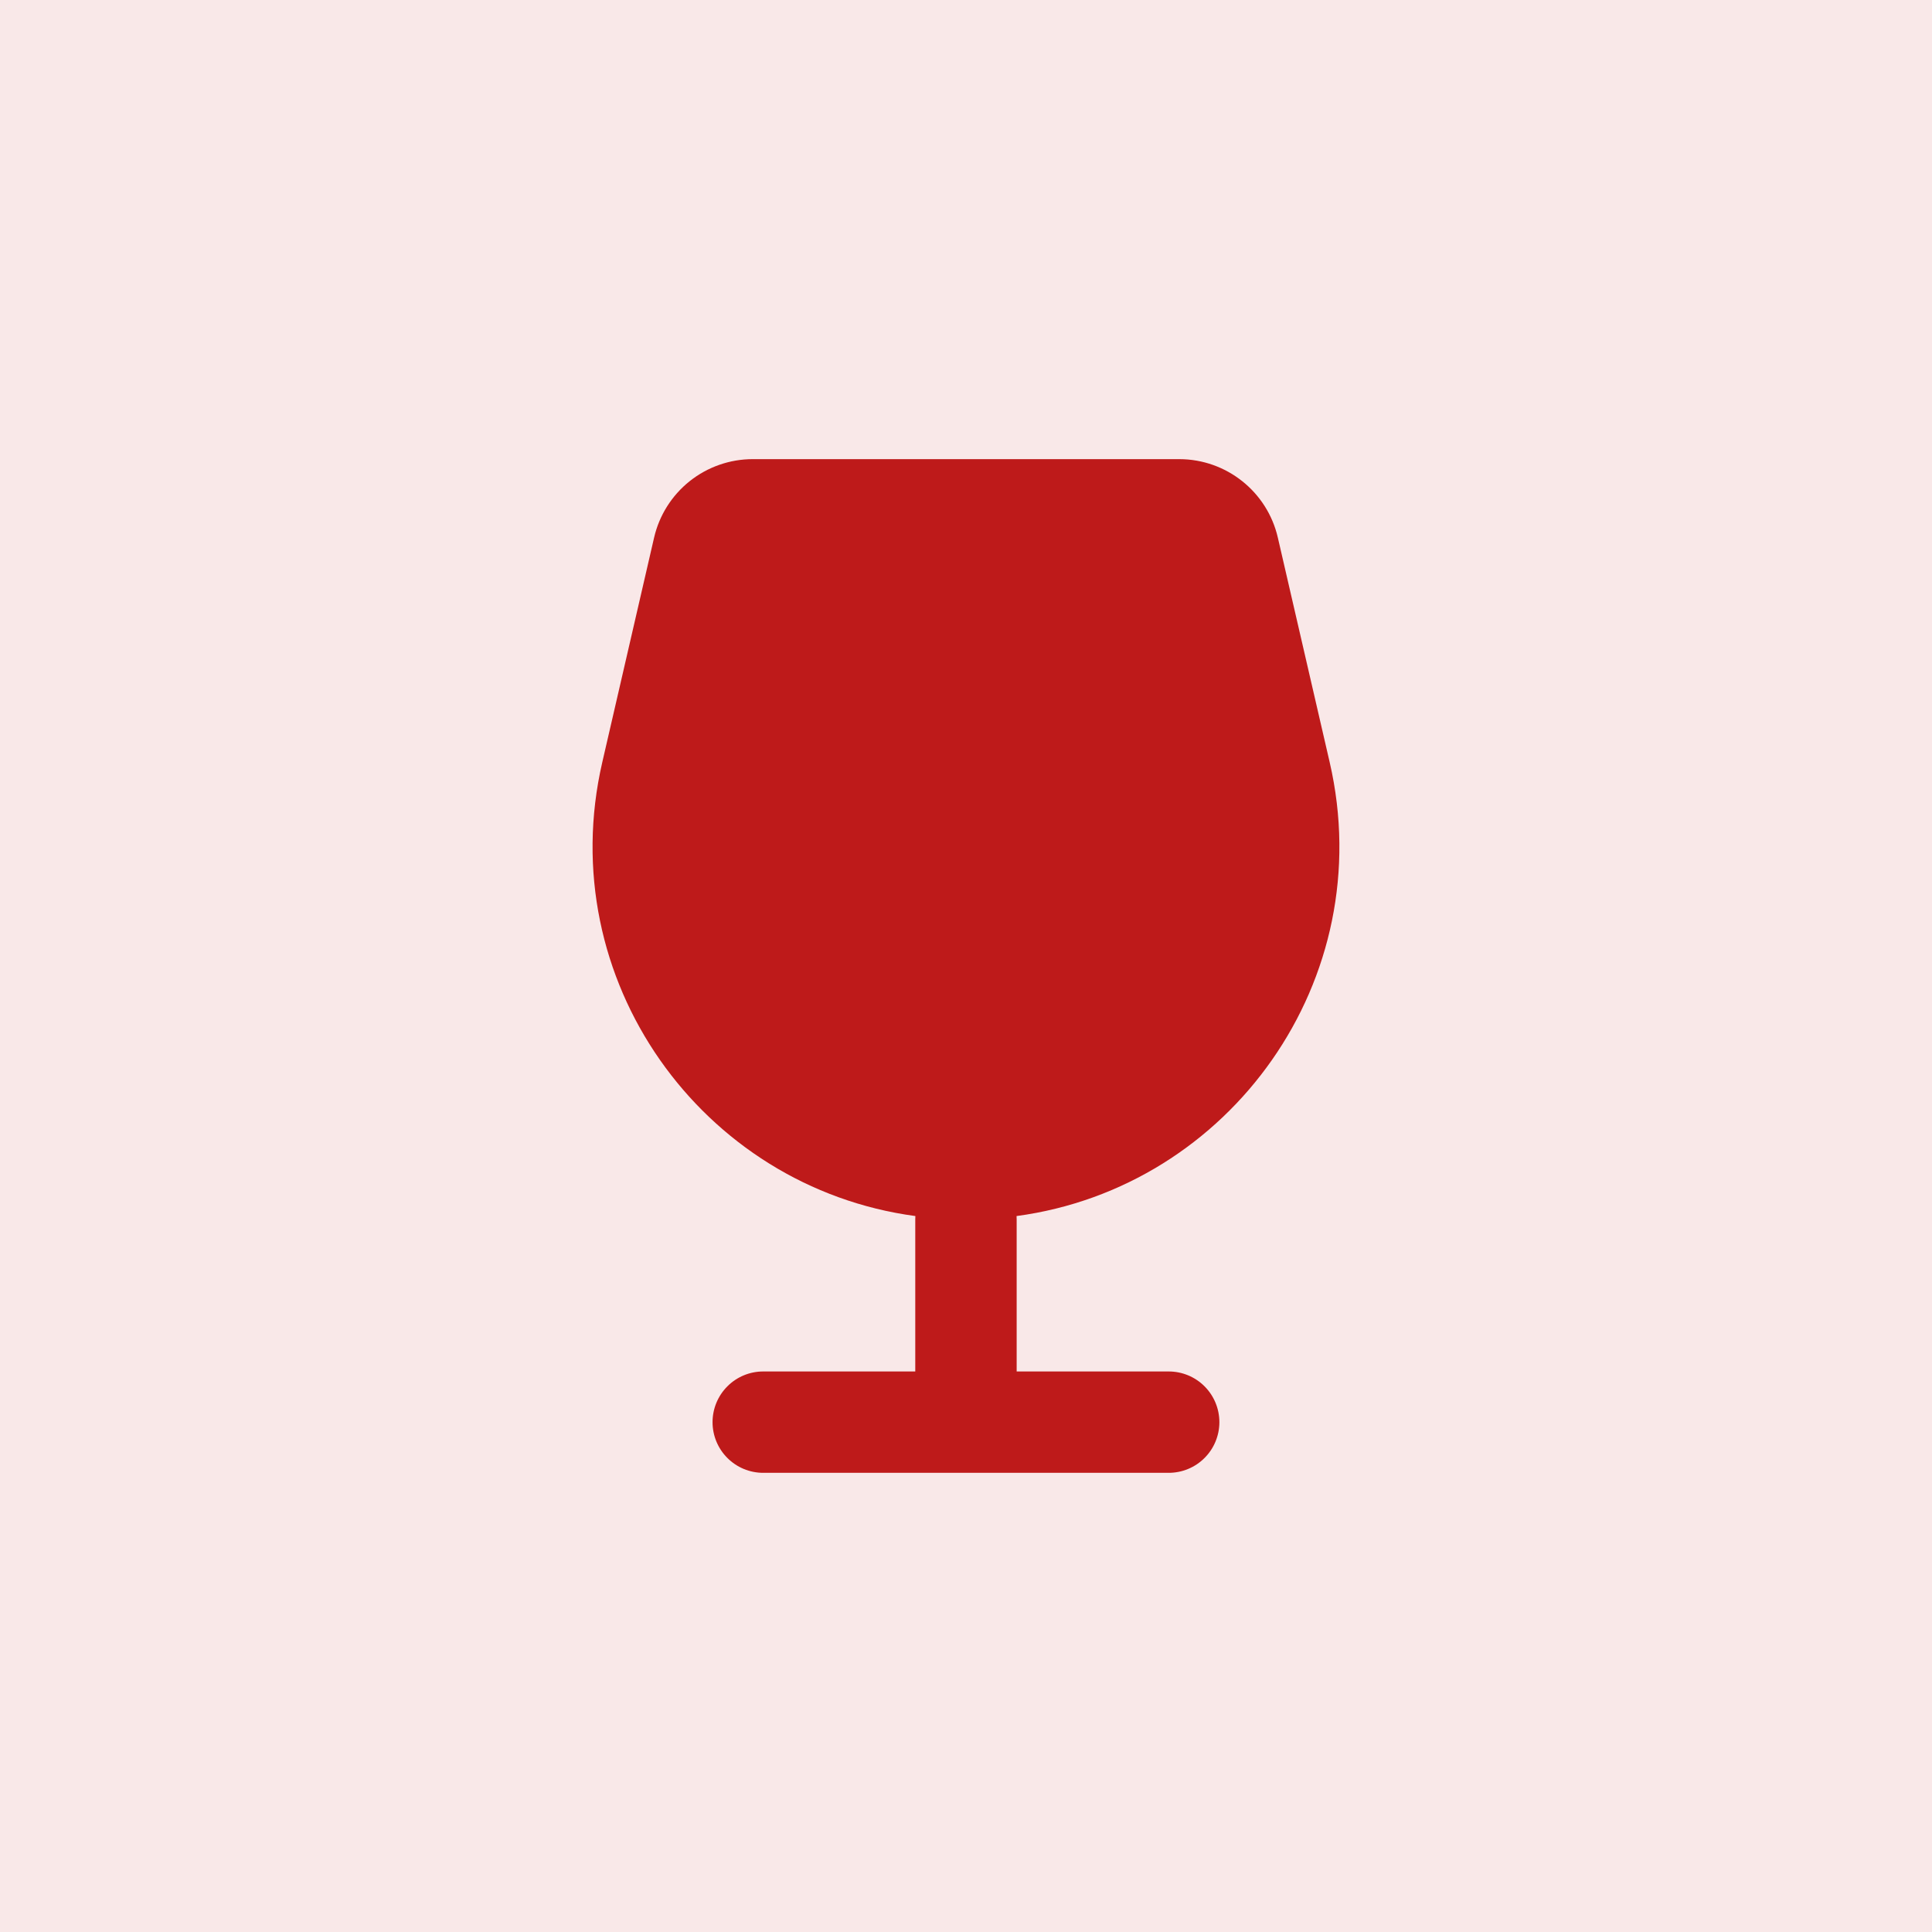 <?xml version="1.0" encoding="UTF-8"?> <svg xmlns="http://www.w3.org/2000/svg" width="54" height="54" viewBox="0 0 54 54" fill="none"><rect width="54" height="54" fill="#BE1A1A" fill-opacity="0.1"></rect><g clip-path="url(#clip0_545_4860)"><path fill-rule="evenodd" clip-rule="evenodd" d="M18.282 15.027C18.426 14.404 18.777 13.847 19.278 13.448C19.779 13.05 20.4 12.833 21.04 12.833H32.957C34.275 12.833 35.42 13.742 35.716 15.027L37.165 21.305C38.565 27.374 34.387 33.188 28.413 33.989C28.415 34.021 28.416 34.052 28.416 34.083V38.333H32.666C33.041 38.333 33.402 38.482 33.667 38.748C33.933 39.014 34.082 39.374 34.082 39.75C34.082 40.125 33.933 40.486 33.667 40.751C33.402 41.017 33.041 41.166 32.666 41.166H21.332C20.956 41.166 20.596 41.017 20.331 40.751C20.065 40.486 19.916 40.125 19.916 39.75C19.916 39.374 20.065 39.014 20.331 38.748C20.596 38.482 20.956 38.333 21.332 38.333H25.582V34.083C25.582 34.052 25.582 34.021 25.585 33.989C19.612 33.188 15.433 27.374 16.834 21.305L18.282 15.027Z" fill="#BE1A1A"></path></g><defs><clipPath id="clip0_545_4860"><rect width="34" height="34" fill="white" transform="translate(10 10)"></rect></clipPath></defs></svg> 